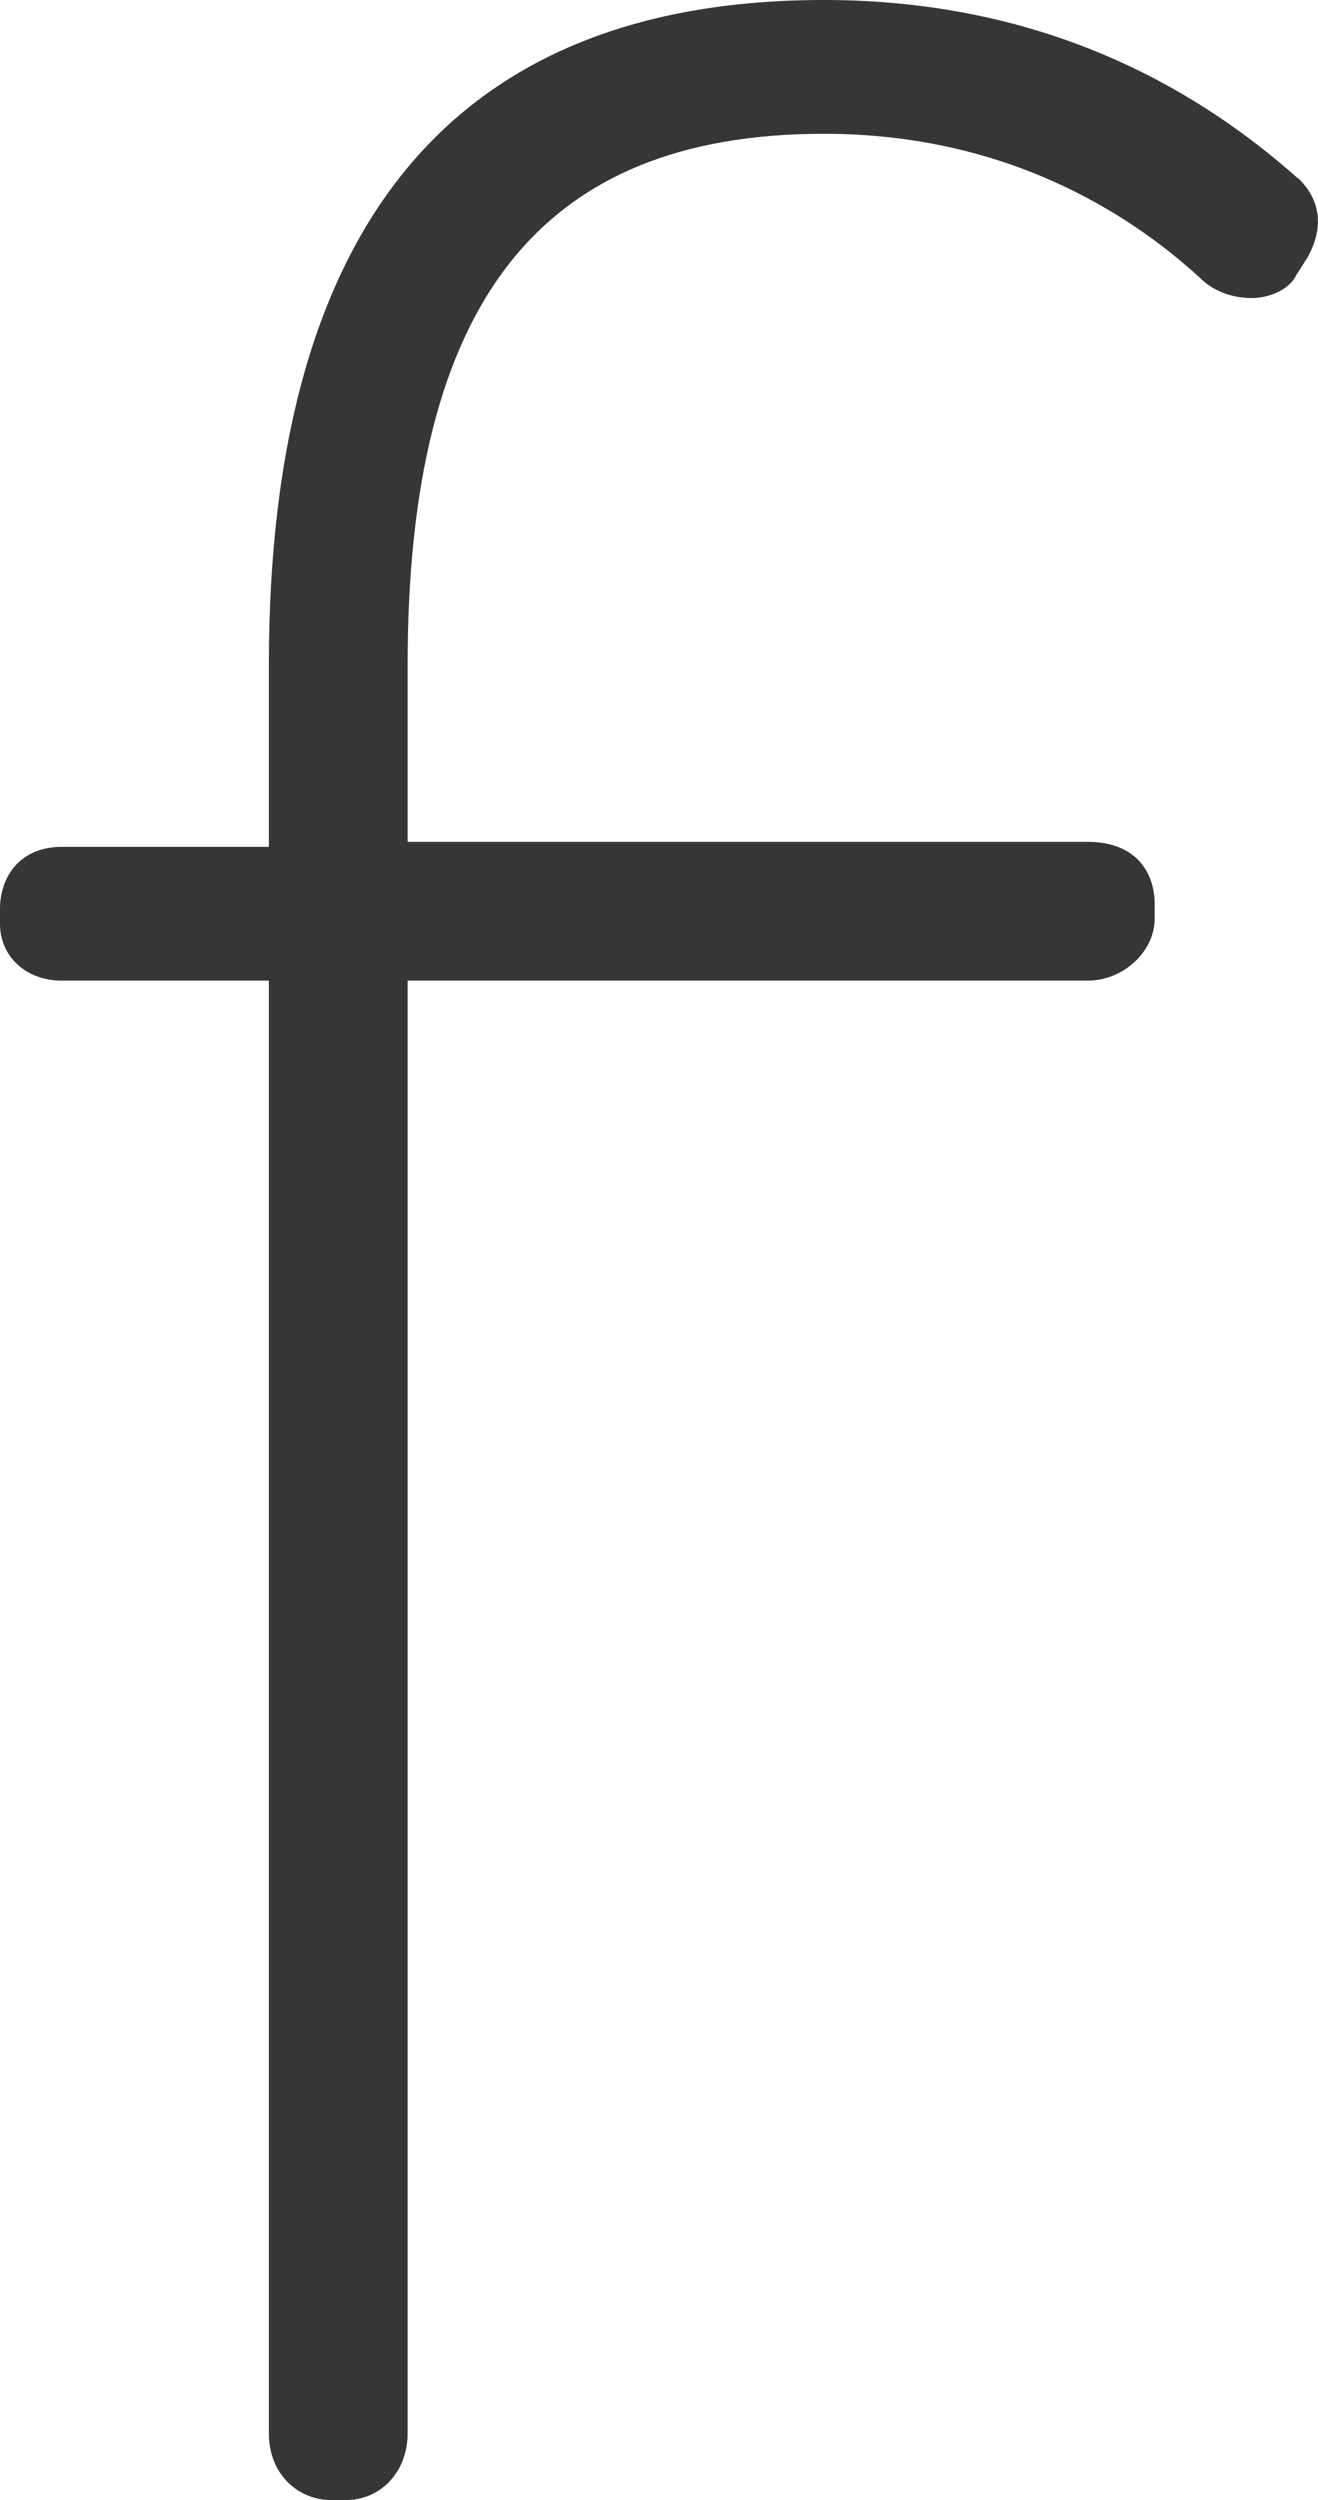 <?xml version="1.0" encoding="UTF-8"?><svg id="b" xmlns="http://www.w3.org/2000/svg" viewBox="0 0 28.97 54.94"><defs><style>.d{fill:#353636;}</style></defs><g id="c"><path class="d" d="M28.54,3.93c-2.93-2.61-6.44-3.93-10.43-3.93C10.01,0,5.91,4.91,5.91,14.61v4H1.36c-.94,0-1.36,.68-1.36,1.36v.33c0,.72,.57,1.25,1.36,1.25H5.91v31.92c0,.96,.7,1.47,1.36,1.47h.33c.78,0,1.36-.63,1.36-1.47V21.55h14.95c.78,0,1.47-.64,1.47-1.36v-.33c0-.66-.39-1.36-1.47-1.36H8.96v-3.89c0-7.96,2.91-11.67,9.15-11.67,3.98,0,6.7,1.73,8.27,3.17,.28,.28,.69,.44,1.14,.44,.35,0,.81-.17,.97-.5l.26-.41c.13-.25,.51-1-.2-1.71l-.02-.02Z"/></g></svg>